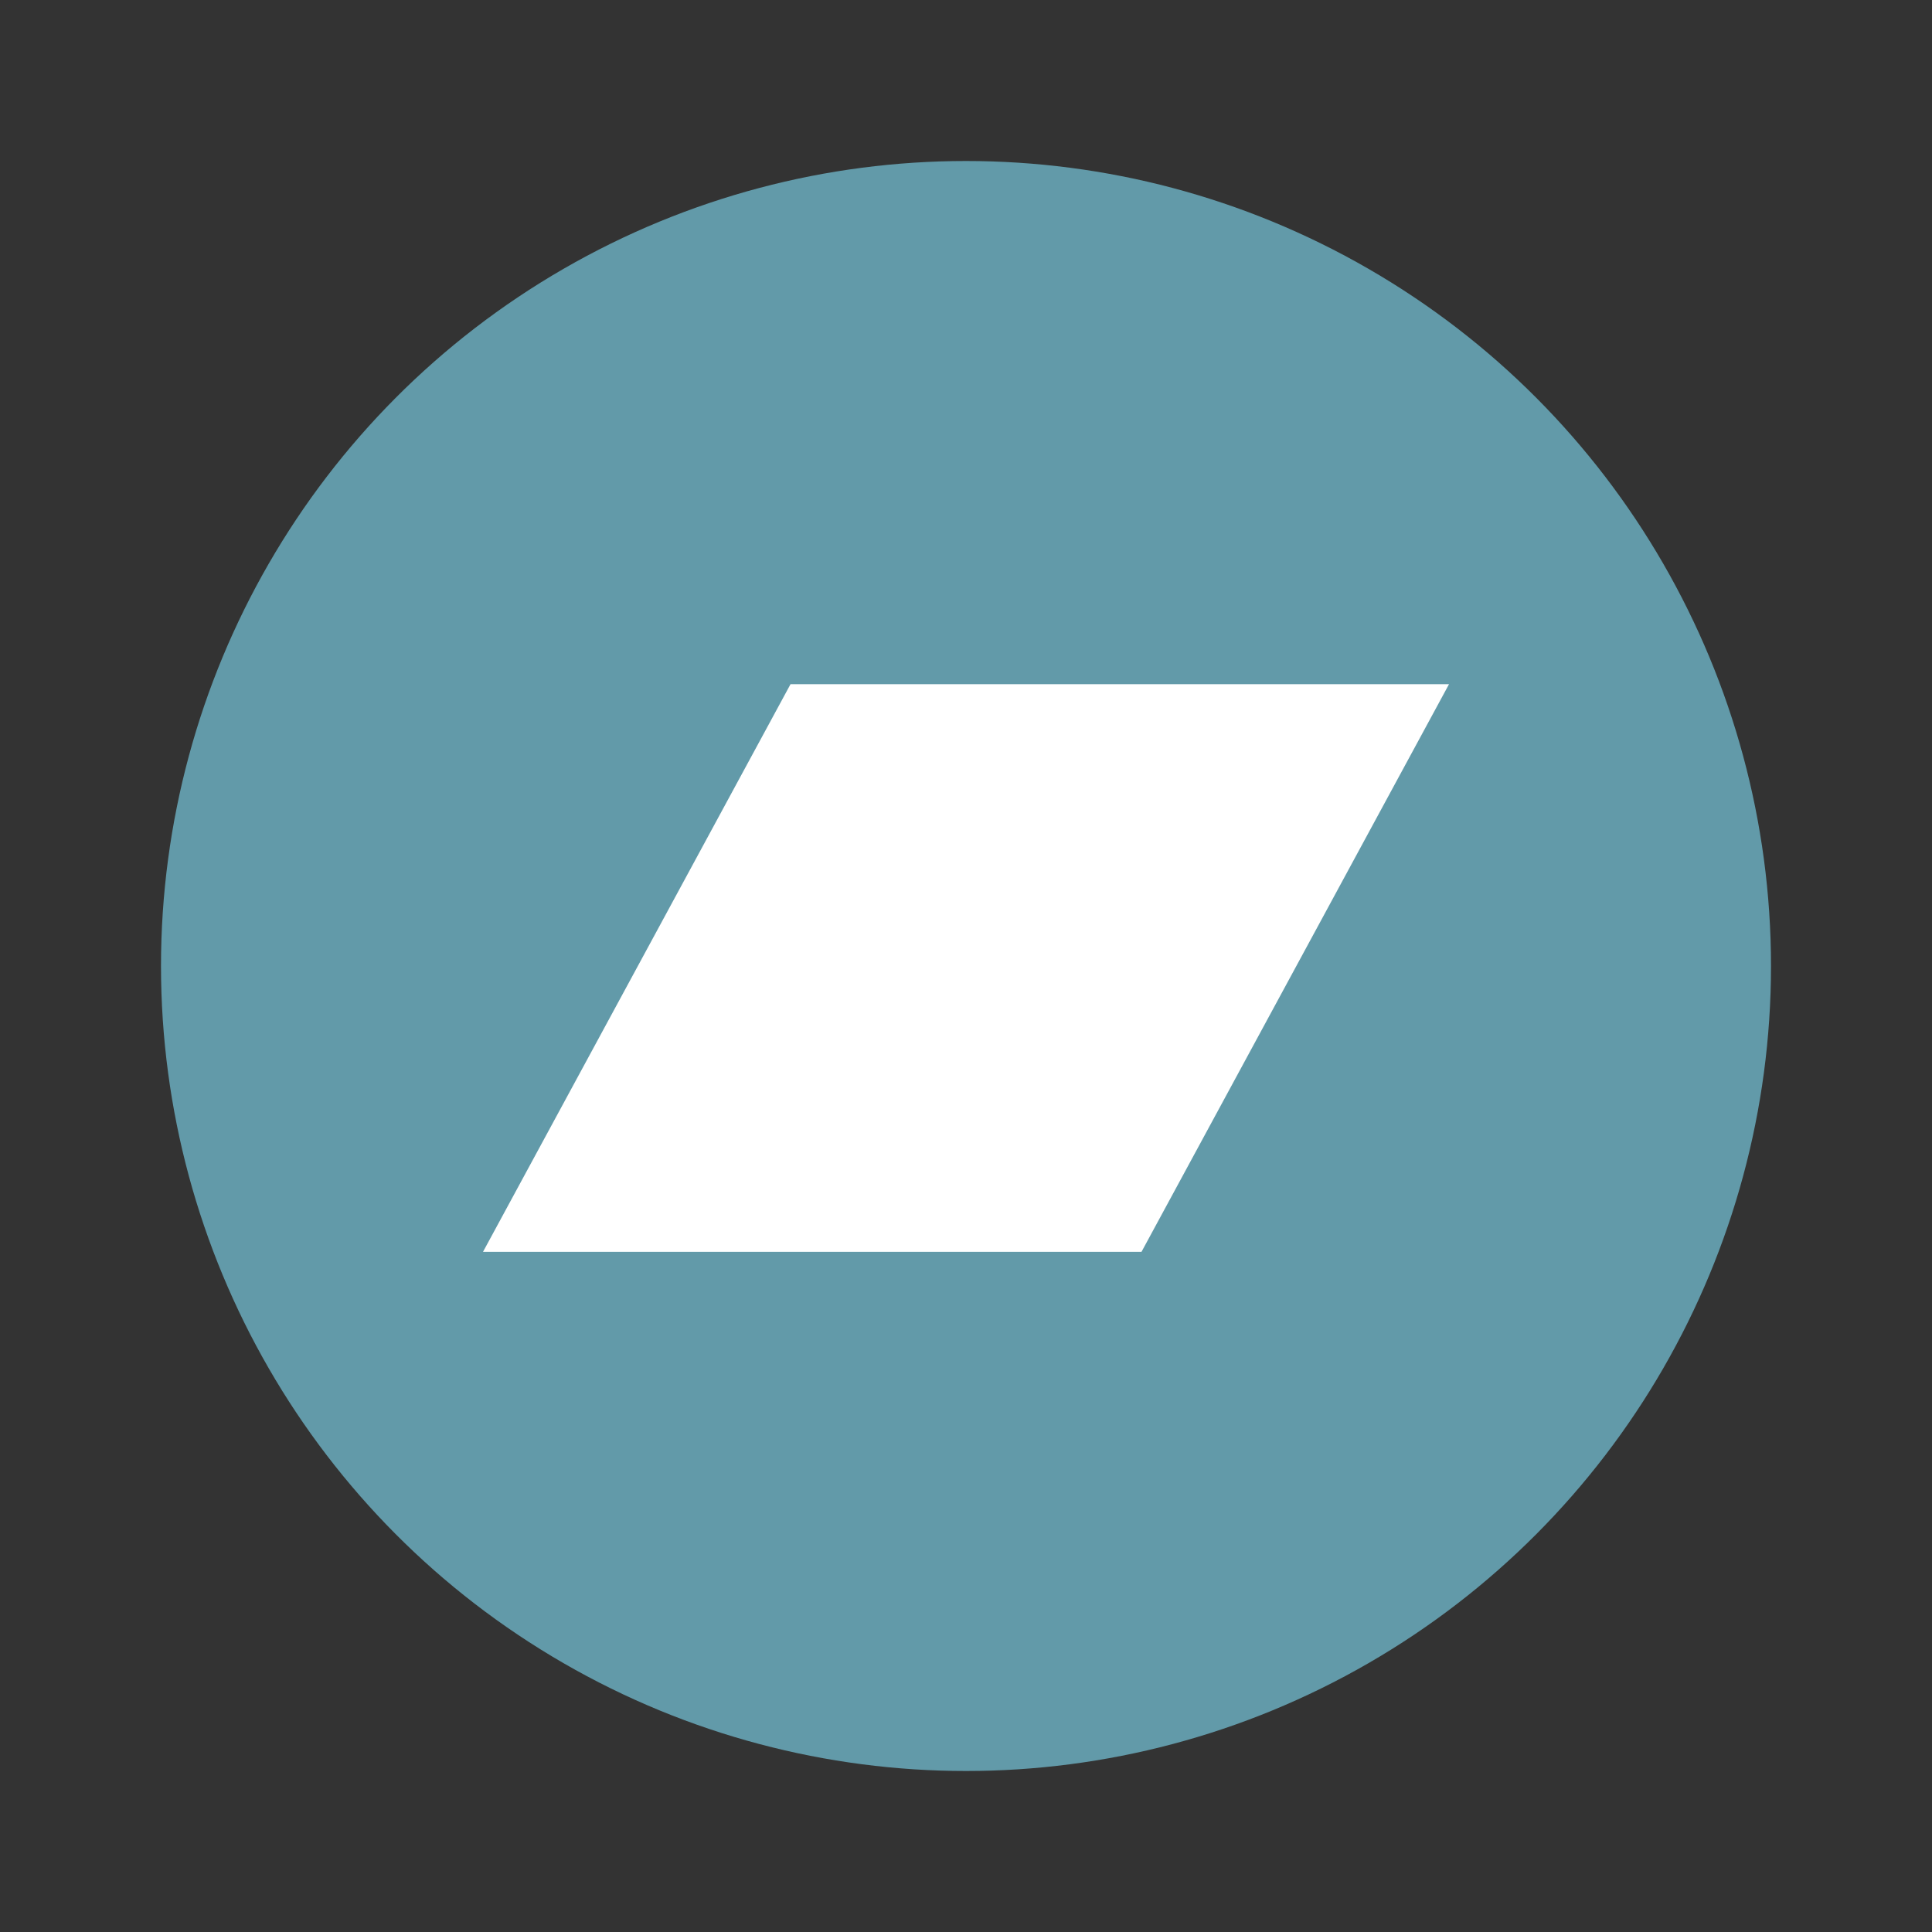 <svg fill="none" height="48" viewBox="0 0 48 48" width="48" xmlns="http://www.w3.org/2000/svg"><rect x="0" y="0" width="48" height="48" fill="#333333" stroke="none"/><circle cx="24" cy="24" fill="#629aa9" r="20"/><path d="m28.36 31.102h-16.36l7.64-14.103h16.36z" fill="#fff"/></svg>